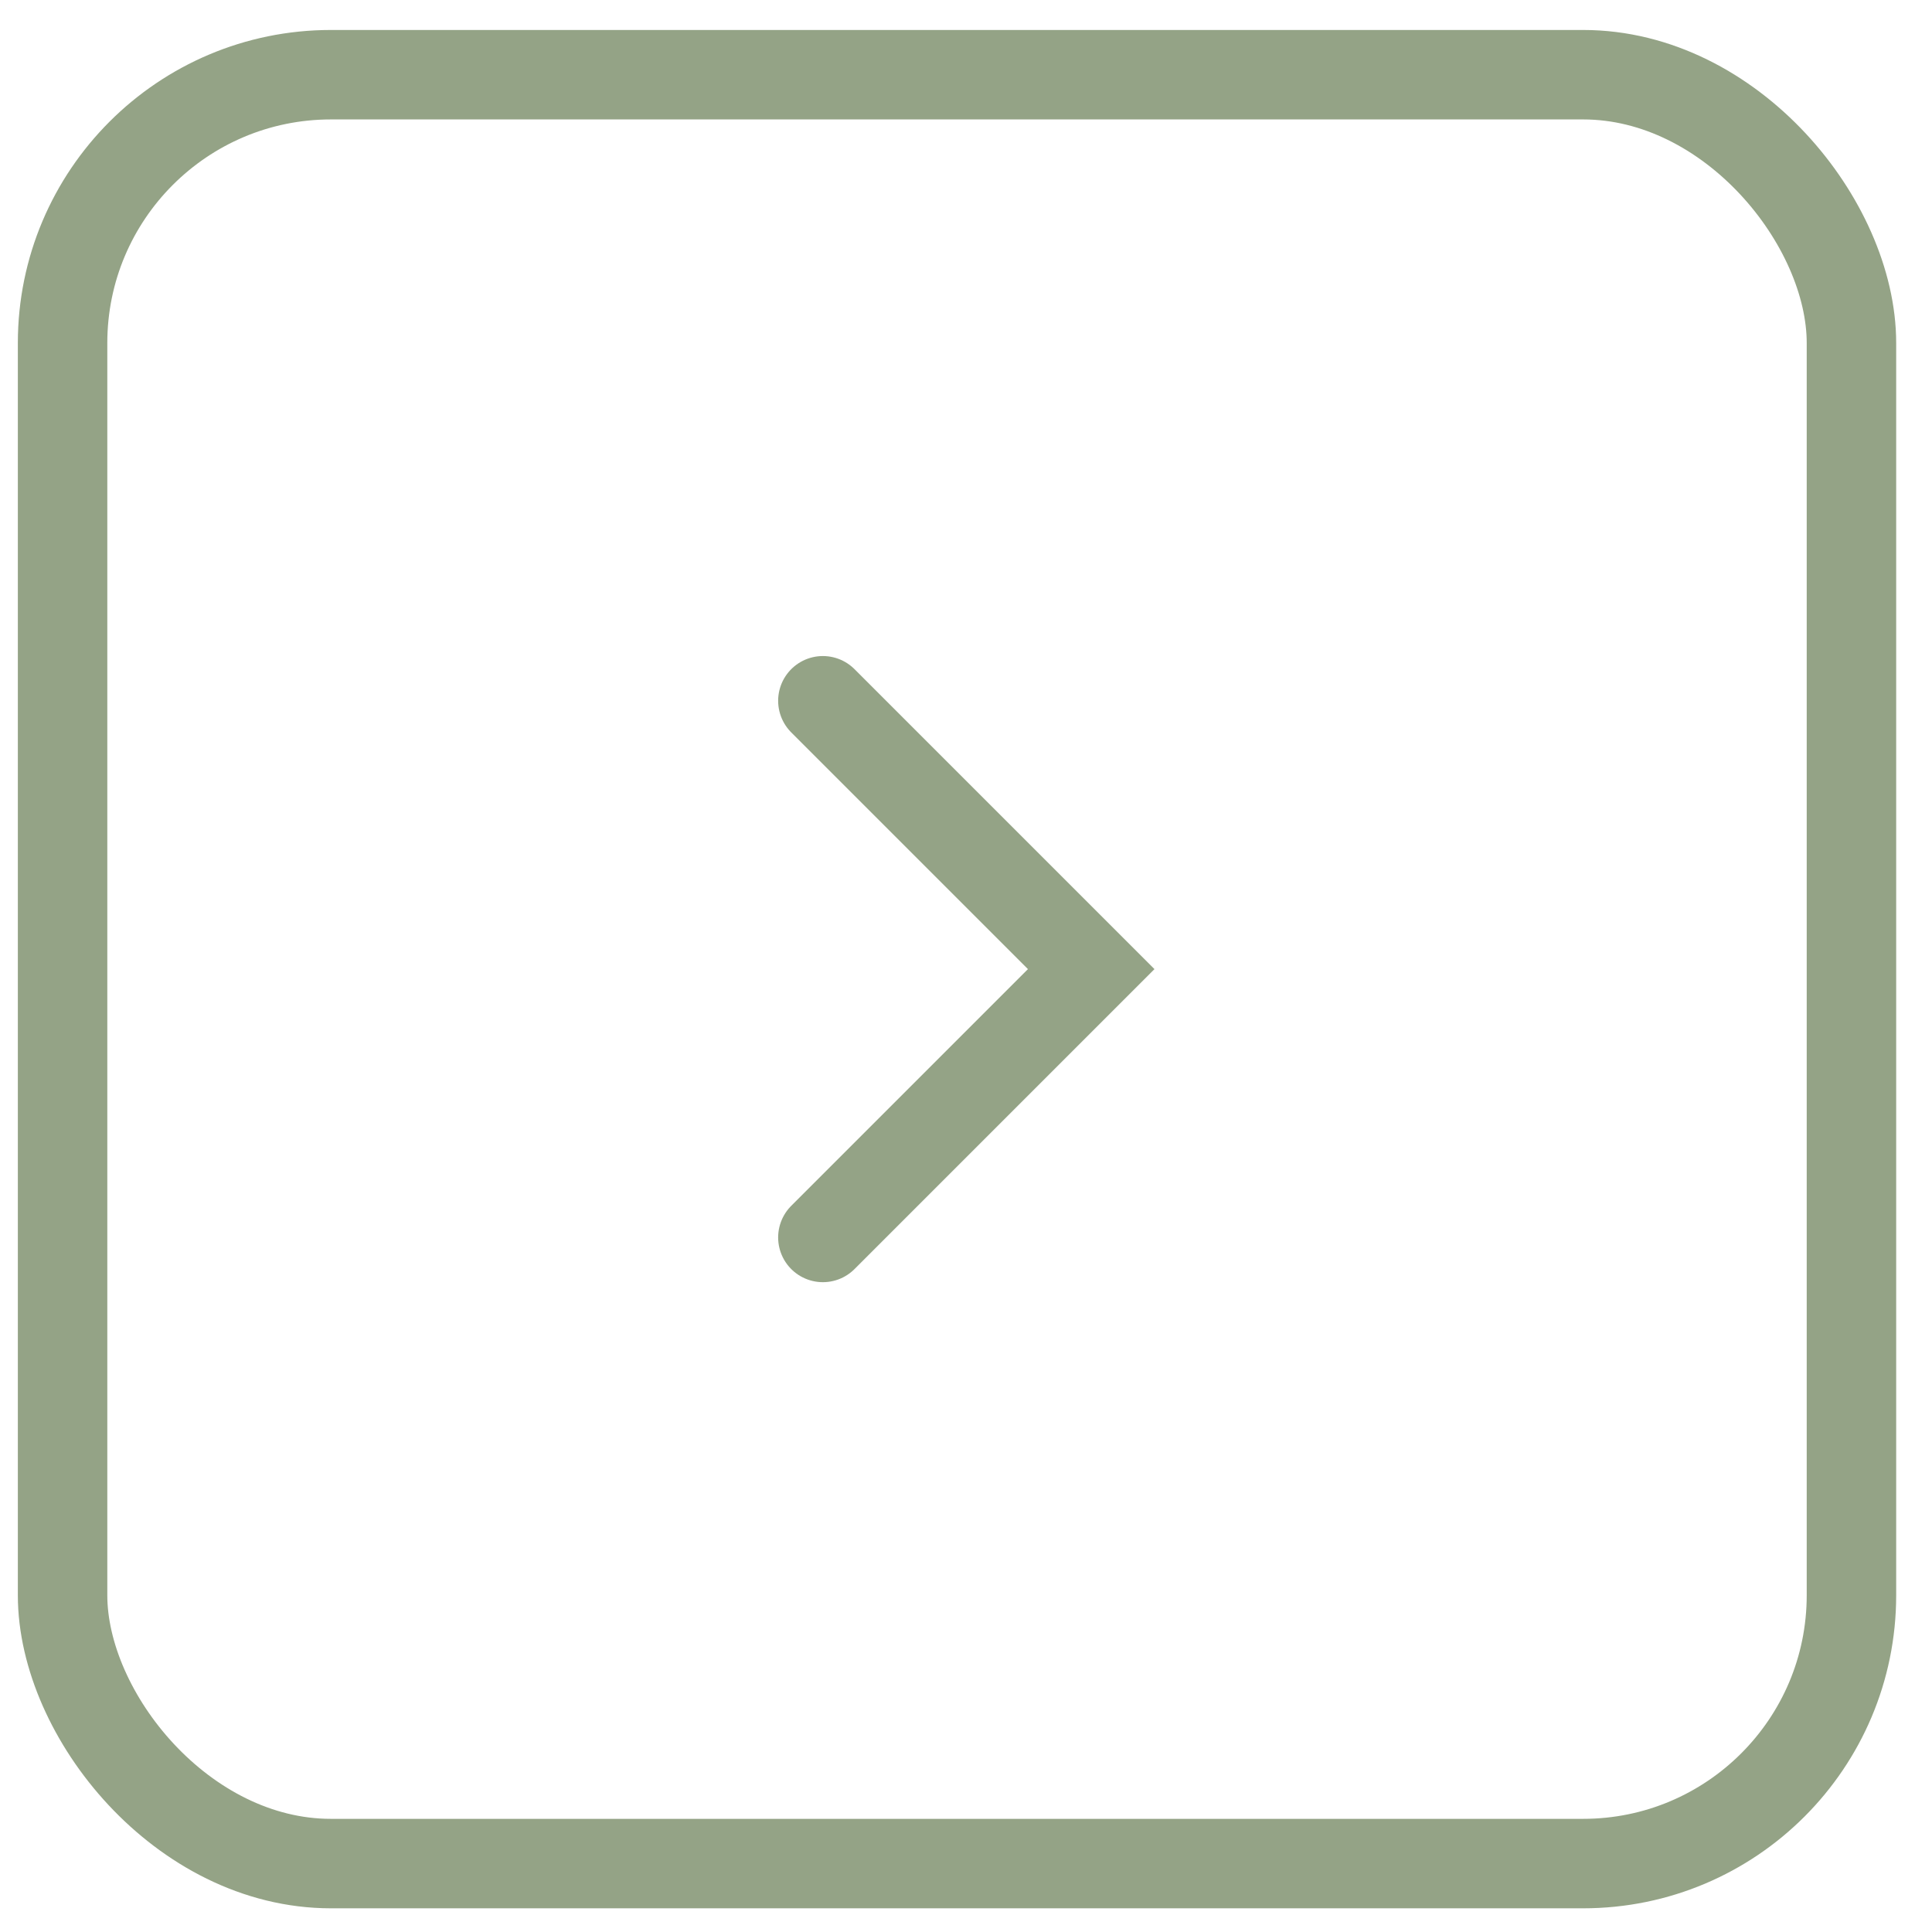 <?xml version="1.0" encoding="UTF-8"?> <svg xmlns="http://www.w3.org/2000/svg" width="36" height="36" viewBox="0 0 36 36" fill="none"><rect x="1.166" y="1.392" width="33.333" height="33.333" rx="5" stroke="#94A386" stroke-width="1.667"></rect><path d="M15.333 13.058L20.333 18.058L15.333 23.058" stroke="#94A386" stroke-width="1.667" stroke-linecap="round"></path></svg> 